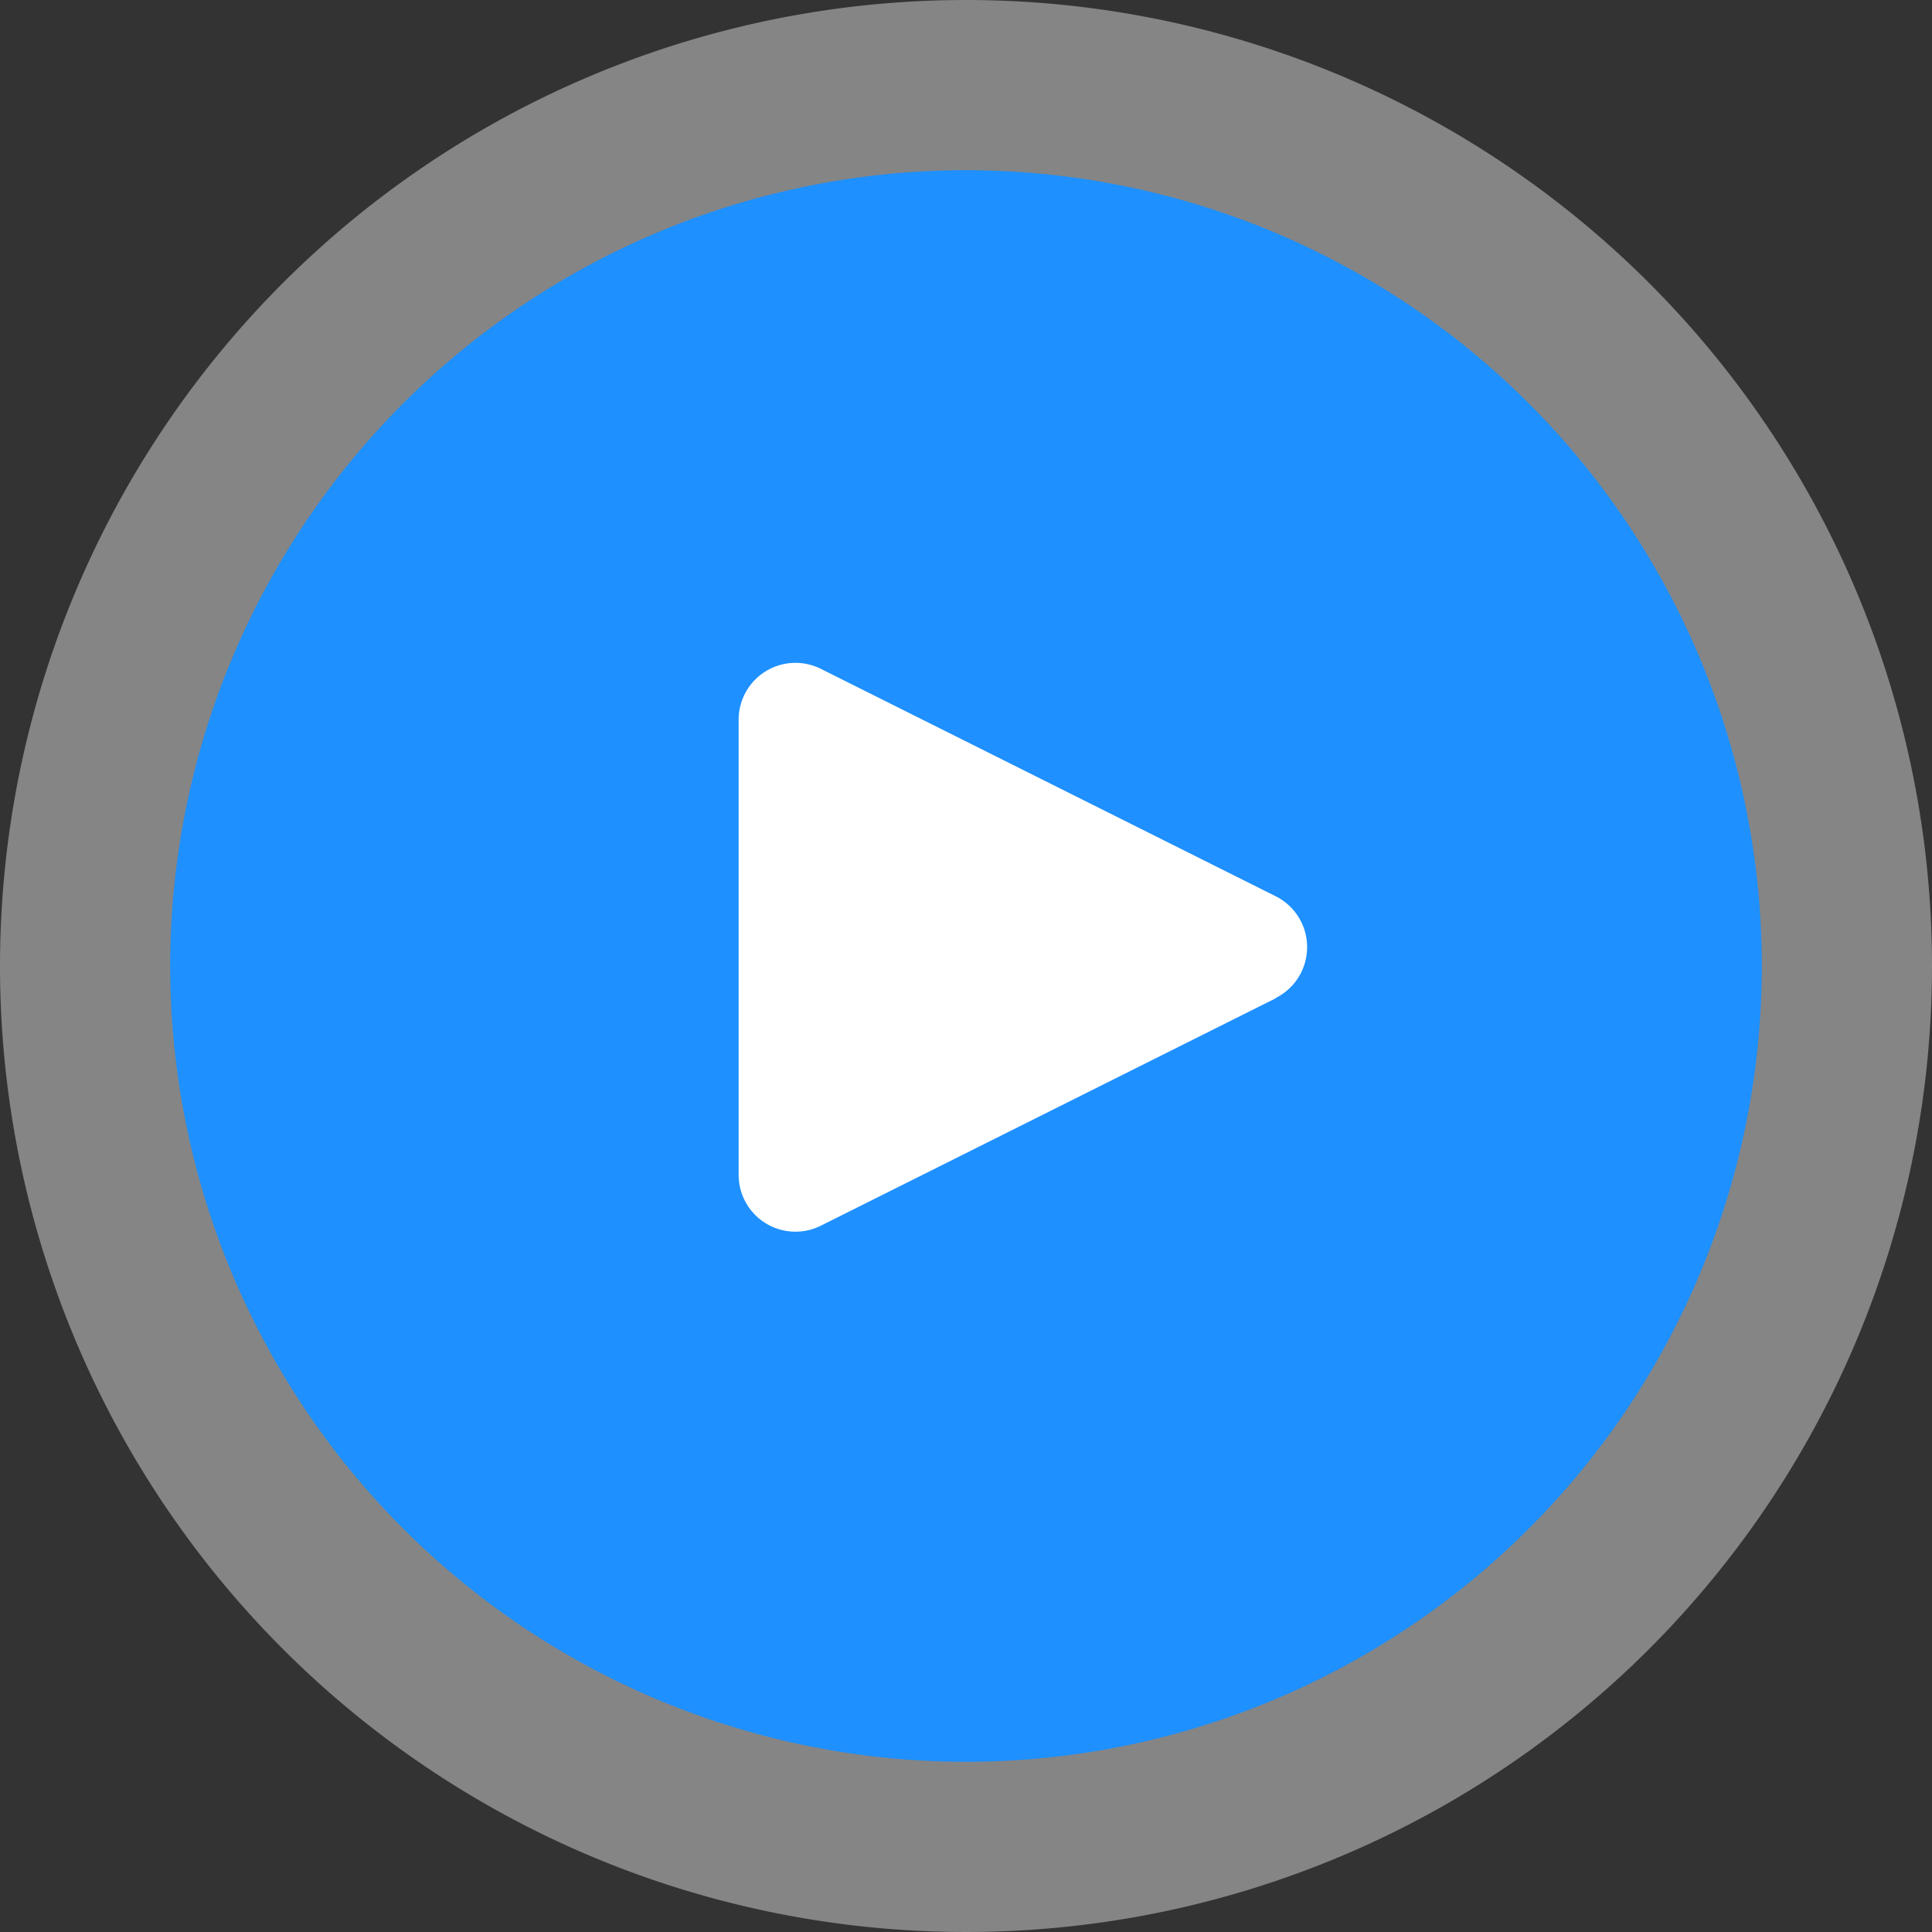 <svg xmlns="http://www.w3.org/2000/svg" width="98.616" height="98.617" viewBox="0 0 98.616 98.617">
  <rect x="0" y="0" width="98.616" height="98.617" fill="#333333" stroke="none"/>
  <g id="Group_1685" data-name="Group 1685" transform="translate(0)">
    <path id="Path_719" data-name="Path 719" d="M49.309,0A49.308,49.308,0,1,0,98.617,49.308,49.308,49.308,0,0,0,49.309,0" transform="translate(-0.001 0)" fill="#fff" opacity="0.4"/>
    <path id="Path_794" data-name="Path 794" d="M40.621,0a40.62,40.62,0,1,0,40.62,40.62A40.62,40.62,0,0,0,40.621,0" transform="translate(8.687 8.688)" fill="#1e90ff"/>
    <path id="Path_720" data-name="Path 720" d="M211.568,180.366a2.9,2.9,0,0,1-1.3,1.3v.014l-23.212,11.606a2.9,2.9,0,0,1-4.2-2.611V167.466a2.9,2.9,0,0,1,4.2-2.6l23.212,11.606a2.9,2.9,0,0,1,1.3,3.891" transform="translate(-145.153 -130.724)" fill="#fff"/>
  </g>
</svg>
